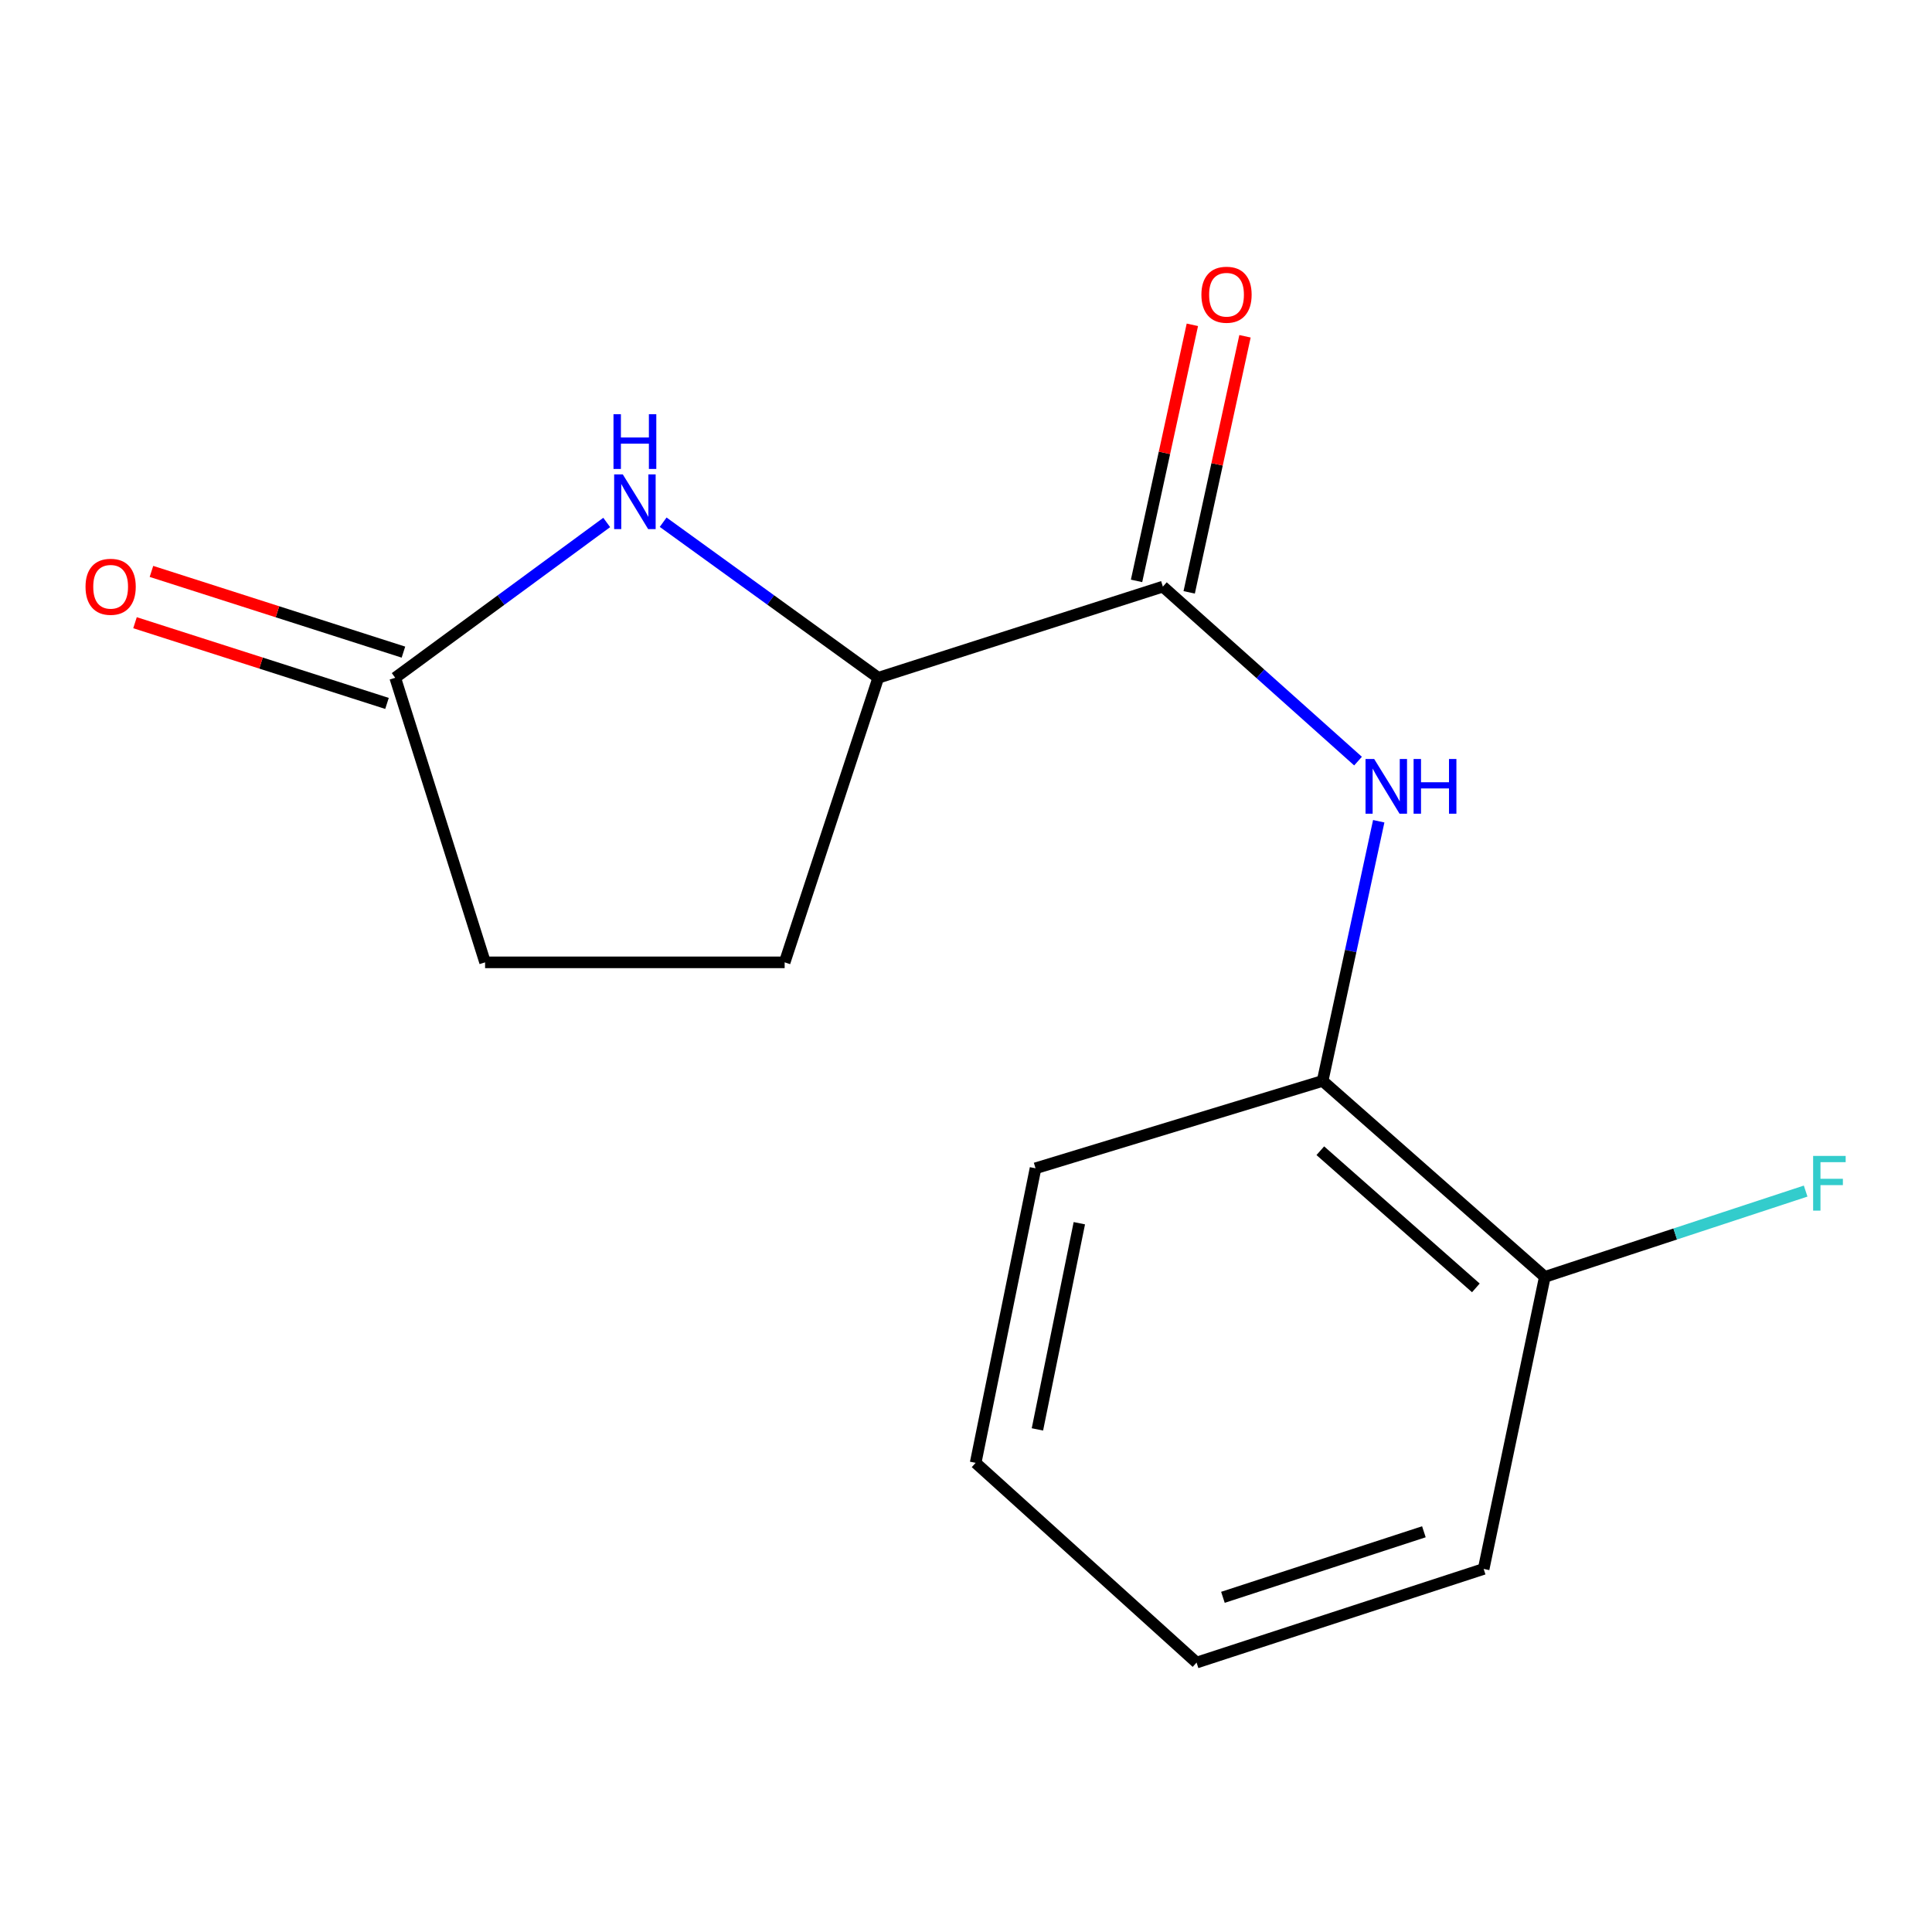 <?xml version='1.0' encoding='iso-8859-1'?>
<svg version='1.1' baseProfile='full'
              xmlns='http://www.w3.org/2000/svg'
                      xmlns:rdkit='http://www.rdkit.org/xml'
                      xmlns:xlink='http://www.w3.org/1999/xlink'
                  xml:space='preserve'
width='1000px' height='1000px' viewBox='0 0 1000 1000'>
<!-- END OF HEADER -->
<rect style='opacity:1.0;fill:#FFFFFF;stroke:none' width='1000' height='1000' x='0' y='0'> </rect>
<path class='bond-1' d='M 601.899,303.632 L 652.407,348.788' style='fill:none;fill-rule:evenodd;stroke:#000000;stroke-width:6px;stroke-linecap:butt;stroke-linejoin:miter;stroke-opacity:1' />
<path class='bond-1' d='M 652.407,348.788 L 702.915,393.945' style='fill:none;fill-rule:evenodd;stroke:#0000FF;stroke-width:6px;stroke-linecap:butt;stroke-linejoin:miter;stroke-opacity:1' />
<path class='bond-2' d='M 601.899,303.632 L 454.588,350.815' style='fill:none;fill-rule:evenodd;stroke:#000000;stroke-width:6px;stroke-linecap:butt;stroke-linejoin:miter;stroke-opacity:1' />
<path class='bond-5' d='M 615.52,306.601 L 629.964,240.331' style='fill:none;fill-rule:evenodd;stroke:#000000;stroke-width:6px;stroke-linecap:butt;stroke-linejoin:miter;stroke-opacity:1' />
<path class='bond-5' d='M 629.964,240.331 L 644.408,174.061' style='fill:none;fill-rule:evenodd;stroke:#FF0000;stroke-width:6px;stroke-linecap:butt;stroke-linejoin:miter;stroke-opacity:1' />
<path class='bond-5' d='M 588.278,300.664 L 602.721,234.394' style='fill:none;fill-rule:evenodd;stroke:#000000;stroke-width:6px;stroke-linecap:butt;stroke-linejoin:miter;stroke-opacity:1' />
<path class='bond-5' d='M 602.721,234.394 L 617.165,168.124' style='fill:none;fill-rule:evenodd;stroke:#FF0000;stroke-width:6px;stroke-linecap:butt;stroke-linejoin:miter;stroke-opacity:1' />
<path class='bond-0' d='M 343.249,270.296 L 398.919,310.555' style='fill:none;fill-rule:evenodd;stroke:#0000FF;stroke-width:6px;stroke-linecap:butt;stroke-linejoin:miter;stroke-opacity:1' />
<path class='bond-0' d='M 398.919,310.555 L 454.588,350.815' style='fill:none;fill-rule:evenodd;stroke:#000000;stroke-width:6px;stroke-linecap:butt;stroke-linejoin:miter;stroke-opacity:1' />
<path class='bond-3' d='M 314.035,270.43 L 259.299,310.623' style='fill:none;fill-rule:evenodd;stroke:#0000FF;stroke-width:6px;stroke-linecap:butt;stroke-linejoin:miter;stroke-opacity:1' />
<path class='bond-3' d='M 259.299,310.623 L 204.563,350.815' style='fill:none;fill-rule:evenodd;stroke:#000000;stroke-width:6px;stroke-linecap:butt;stroke-linejoin:miter;stroke-opacity:1' />
<path class='bond-4' d='M 713.63,425.073 L 699.108,492.278' style='fill:none;fill-rule:evenodd;stroke:#0000FF;stroke-width:6px;stroke-linecap:butt;stroke-linejoin:miter;stroke-opacity:1' />
<path class='bond-4' d='M 699.108,492.278 L 684.585,559.482' style='fill:none;fill-rule:evenodd;stroke:#000000;stroke-width:6px;stroke-linecap:butt;stroke-linejoin:miter;stroke-opacity:1' />
<path class='bond-8' d='M 454.588,350.815 L 406.135,498.111' style='fill:none;fill-rule:evenodd;stroke:#000000;stroke-width:6px;stroke-linecap:butt;stroke-linejoin:miter;stroke-opacity:1' />
<path class='bond-7' d='M 208.816,337.539 L 143.601,316.649' style='fill:none;fill-rule:evenodd;stroke:#000000;stroke-width:6px;stroke-linecap:butt;stroke-linejoin:miter;stroke-opacity:1' />
<path class='bond-7' d='M 143.601,316.649 L 78.387,295.759' style='fill:none;fill-rule:evenodd;stroke:#FF0000;stroke-width:6px;stroke-linecap:butt;stroke-linejoin:miter;stroke-opacity:1' />
<path class='bond-7' d='M 200.31,364.092 L 135.096,343.202' style='fill:none;fill-rule:evenodd;stroke:#000000;stroke-width:6px;stroke-linecap:butt;stroke-linejoin:miter;stroke-opacity:1' />
<path class='bond-7' d='M 135.096,343.202 L 69.881,322.312' style='fill:none;fill-rule:evenodd;stroke:#FF0000;stroke-width:6px;stroke-linecap:butt;stroke-linejoin:miter;stroke-opacity:1' />
<path class='bond-15' d='M 204.563,350.815 L 251.079,498.111' style='fill:none;fill-rule:evenodd;stroke:#000000;stroke-width:6px;stroke-linecap:butt;stroke-linejoin:miter;stroke-opacity:1' />
<path class='bond-6' d='M 684.585,559.482 L 799.599,660.911' style='fill:none;fill-rule:evenodd;stroke:#000000;stroke-width:6px;stroke-linecap:butt;stroke-linejoin:miter;stroke-opacity:1' />
<path class='bond-6' d='M 683.395,595.609 L 763.905,666.609' style='fill:none;fill-rule:evenodd;stroke:#000000;stroke-width:6px;stroke-linecap:butt;stroke-linejoin:miter;stroke-opacity:1' />
<path class='bond-11' d='M 684.585,559.482 L 535.989,604.713' style='fill:none;fill-rule:evenodd;stroke:#000000;stroke-width:6px;stroke-linecap:butt;stroke-linejoin:miter;stroke-opacity:1' />
<path class='bond-10' d='M 799.599,660.911 L 867.098,638.707' style='fill:none;fill-rule:evenodd;stroke:#000000;stroke-width:6px;stroke-linecap:butt;stroke-linejoin:miter;stroke-opacity:1' />
<path class='bond-10' d='M 867.098,638.707 L 934.598,616.503' style='fill:none;fill-rule:evenodd;stroke:#33CCCC;stroke-width:6px;stroke-linecap:butt;stroke-linejoin:miter;stroke-opacity:1' />
<path class='bond-12' d='M 799.599,660.911 L 767.937,812.079' style='fill:none;fill-rule:evenodd;stroke:#000000;stroke-width:6px;stroke-linecap:butt;stroke-linejoin:miter;stroke-opacity:1' />
<path class='bond-9' d='M 406.135,498.111 L 251.079,498.111' style='fill:none;fill-rule:evenodd;stroke:#000000;stroke-width:6px;stroke-linecap:butt;stroke-linejoin:miter;stroke-opacity:1' />
<path class='bond-13' d='M 535.989,604.713 L 504.993,757.167' style='fill:none;fill-rule:evenodd;stroke:#000000;stroke-width:6px;stroke-linecap:butt;stroke-linejoin:miter;stroke-opacity:1' />
<path class='bond-13' d='M 558.663,633.137 L 536.966,739.854' style='fill:none;fill-rule:evenodd;stroke:#000000;stroke-width:6px;stroke-linecap:butt;stroke-linejoin:miter;stroke-opacity:1' />
<path class='bond-16' d='M 767.937,812.079 L 619.341,860.548' style='fill:none;fill-rule:evenodd;stroke:#000000;stroke-width:6px;stroke-linecap:butt;stroke-linejoin:miter;stroke-opacity:1' />
<path class='bond-16' d='M 737.002,792.842 L 632.984,826.77' style='fill:none;fill-rule:evenodd;stroke:#000000;stroke-width:6px;stroke-linecap:butt;stroke-linejoin:miter;stroke-opacity:1' />
<path class='bond-14' d='M 504.993,757.167 L 619.341,860.548' style='fill:none;fill-rule:evenodd;stroke:#000000;stroke-width:6px;stroke-linecap:butt;stroke-linejoin:miter;stroke-opacity:1' />
<path  class='atom-1' d='M 322.363 245.558
L 331.643 260.558
Q 332.563 262.038, 334.043 264.718
Q 335.523 267.398, 335.603 267.558
L 335.603 245.558
L 339.363 245.558
L 339.363 273.878
L 335.483 273.878
L 325.523 257.478
Q 324.363 255.558, 323.123 253.358
Q 321.923 251.158, 321.563 250.478
L 321.563 273.878
L 317.883 273.878
L 317.883 245.558
L 322.363 245.558
' fill='#0000FF'/>
<path  class='atom-1' d='M 317.543 214.406
L 321.383 214.406
L 321.383 226.446
L 335.863 226.446
L 335.863 214.406
L 339.703 214.406
L 339.703 242.726
L 335.863 242.726
L 335.863 229.646
L 321.383 229.646
L 321.383 242.726
L 317.543 242.726
L 317.543 214.406
' fill='#0000FF'/>
<path  class='atom-2' d='M 711.273 392.853
L 720.553 407.853
Q 721.473 409.333, 722.953 412.013
Q 724.433 414.693, 724.513 414.853
L 724.513 392.853
L 728.273 392.853
L 728.273 421.173
L 724.393 421.173
L 714.433 404.773
Q 713.273 402.853, 712.033 400.653
Q 710.833 398.453, 710.473 397.773
L 710.473 421.173
L 706.793 421.173
L 706.793 392.853
L 711.273 392.853
' fill='#0000FF'/>
<path  class='atom-2' d='M 731.673 392.853
L 735.513 392.853
L 735.513 404.893
L 749.993 404.893
L 749.993 392.853
L 753.833 392.853
L 753.833 421.173
L 749.993 421.173
L 749.993 408.093
L 735.513 408.093
L 735.513 421.173
L 731.673 421.173
L 731.673 392.853
' fill='#0000FF'/>
<path  class='atom-6' d='M 621.846 152.545
Q 621.846 145.745, 625.206 141.945
Q 628.566 138.145, 634.846 138.145
Q 641.126 138.145, 644.486 141.945
Q 647.846 145.745, 647.846 152.545
Q 647.846 159.425, 644.446 163.345
Q 641.046 167.225, 634.846 167.225
Q 628.606 167.225, 625.206 163.345
Q 621.846 159.465, 621.846 152.545
M 634.846 164.025
Q 639.166 164.025, 641.486 161.145
Q 643.846 158.225, 643.846 152.545
Q 643.846 146.985, 641.486 144.185
Q 639.166 141.345, 634.846 141.345
Q 630.526 141.345, 628.166 144.145
Q 625.846 146.945, 625.846 152.545
Q 625.846 158.265, 628.166 161.145
Q 630.526 164.025, 634.846 164.025
' fill='#FF0000'/>
<path  class='atom-8' d='M 44.267 303.712
Q 44.267 296.912, 47.627 293.112
Q 50.987 289.312, 57.267 289.312
Q 63.547 289.312, 66.907 293.112
Q 70.267 296.912, 70.267 303.712
Q 70.267 310.592, 66.867 314.512
Q 63.467 318.392, 57.267 318.392
Q 51.027 318.392, 47.627 314.512
Q 44.267 310.632, 44.267 303.712
M 57.267 315.192
Q 61.587 315.192, 63.907 312.312
Q 66.267 309.392, 66.267 303.712
Q 66.267 298.152, 63.907 295.352
Q 61.587 292.512, 57.267 292.512
Q 52.947 292.512, 50.587 295.312
Q 48.267 298.112, 48.267 303.712
Q 48.267 309.432, 50.587 312.312
Q 52.947 315.192, 57.267 315.192
' fill='#FF0000'/>
<path  class='atom-11' d='M 938.474 598.298
L 955.314 598.298
L 955.314 601.538
L 942.274 601.538
L 942.274 610.138
L 953.874 610.138
L 953.874 613.418
L 942.274 613.418
L 942.274 626.618
L 938.474 626.618
L 938.474 598.298
' fill='#33CCCC'/>
</svg>
